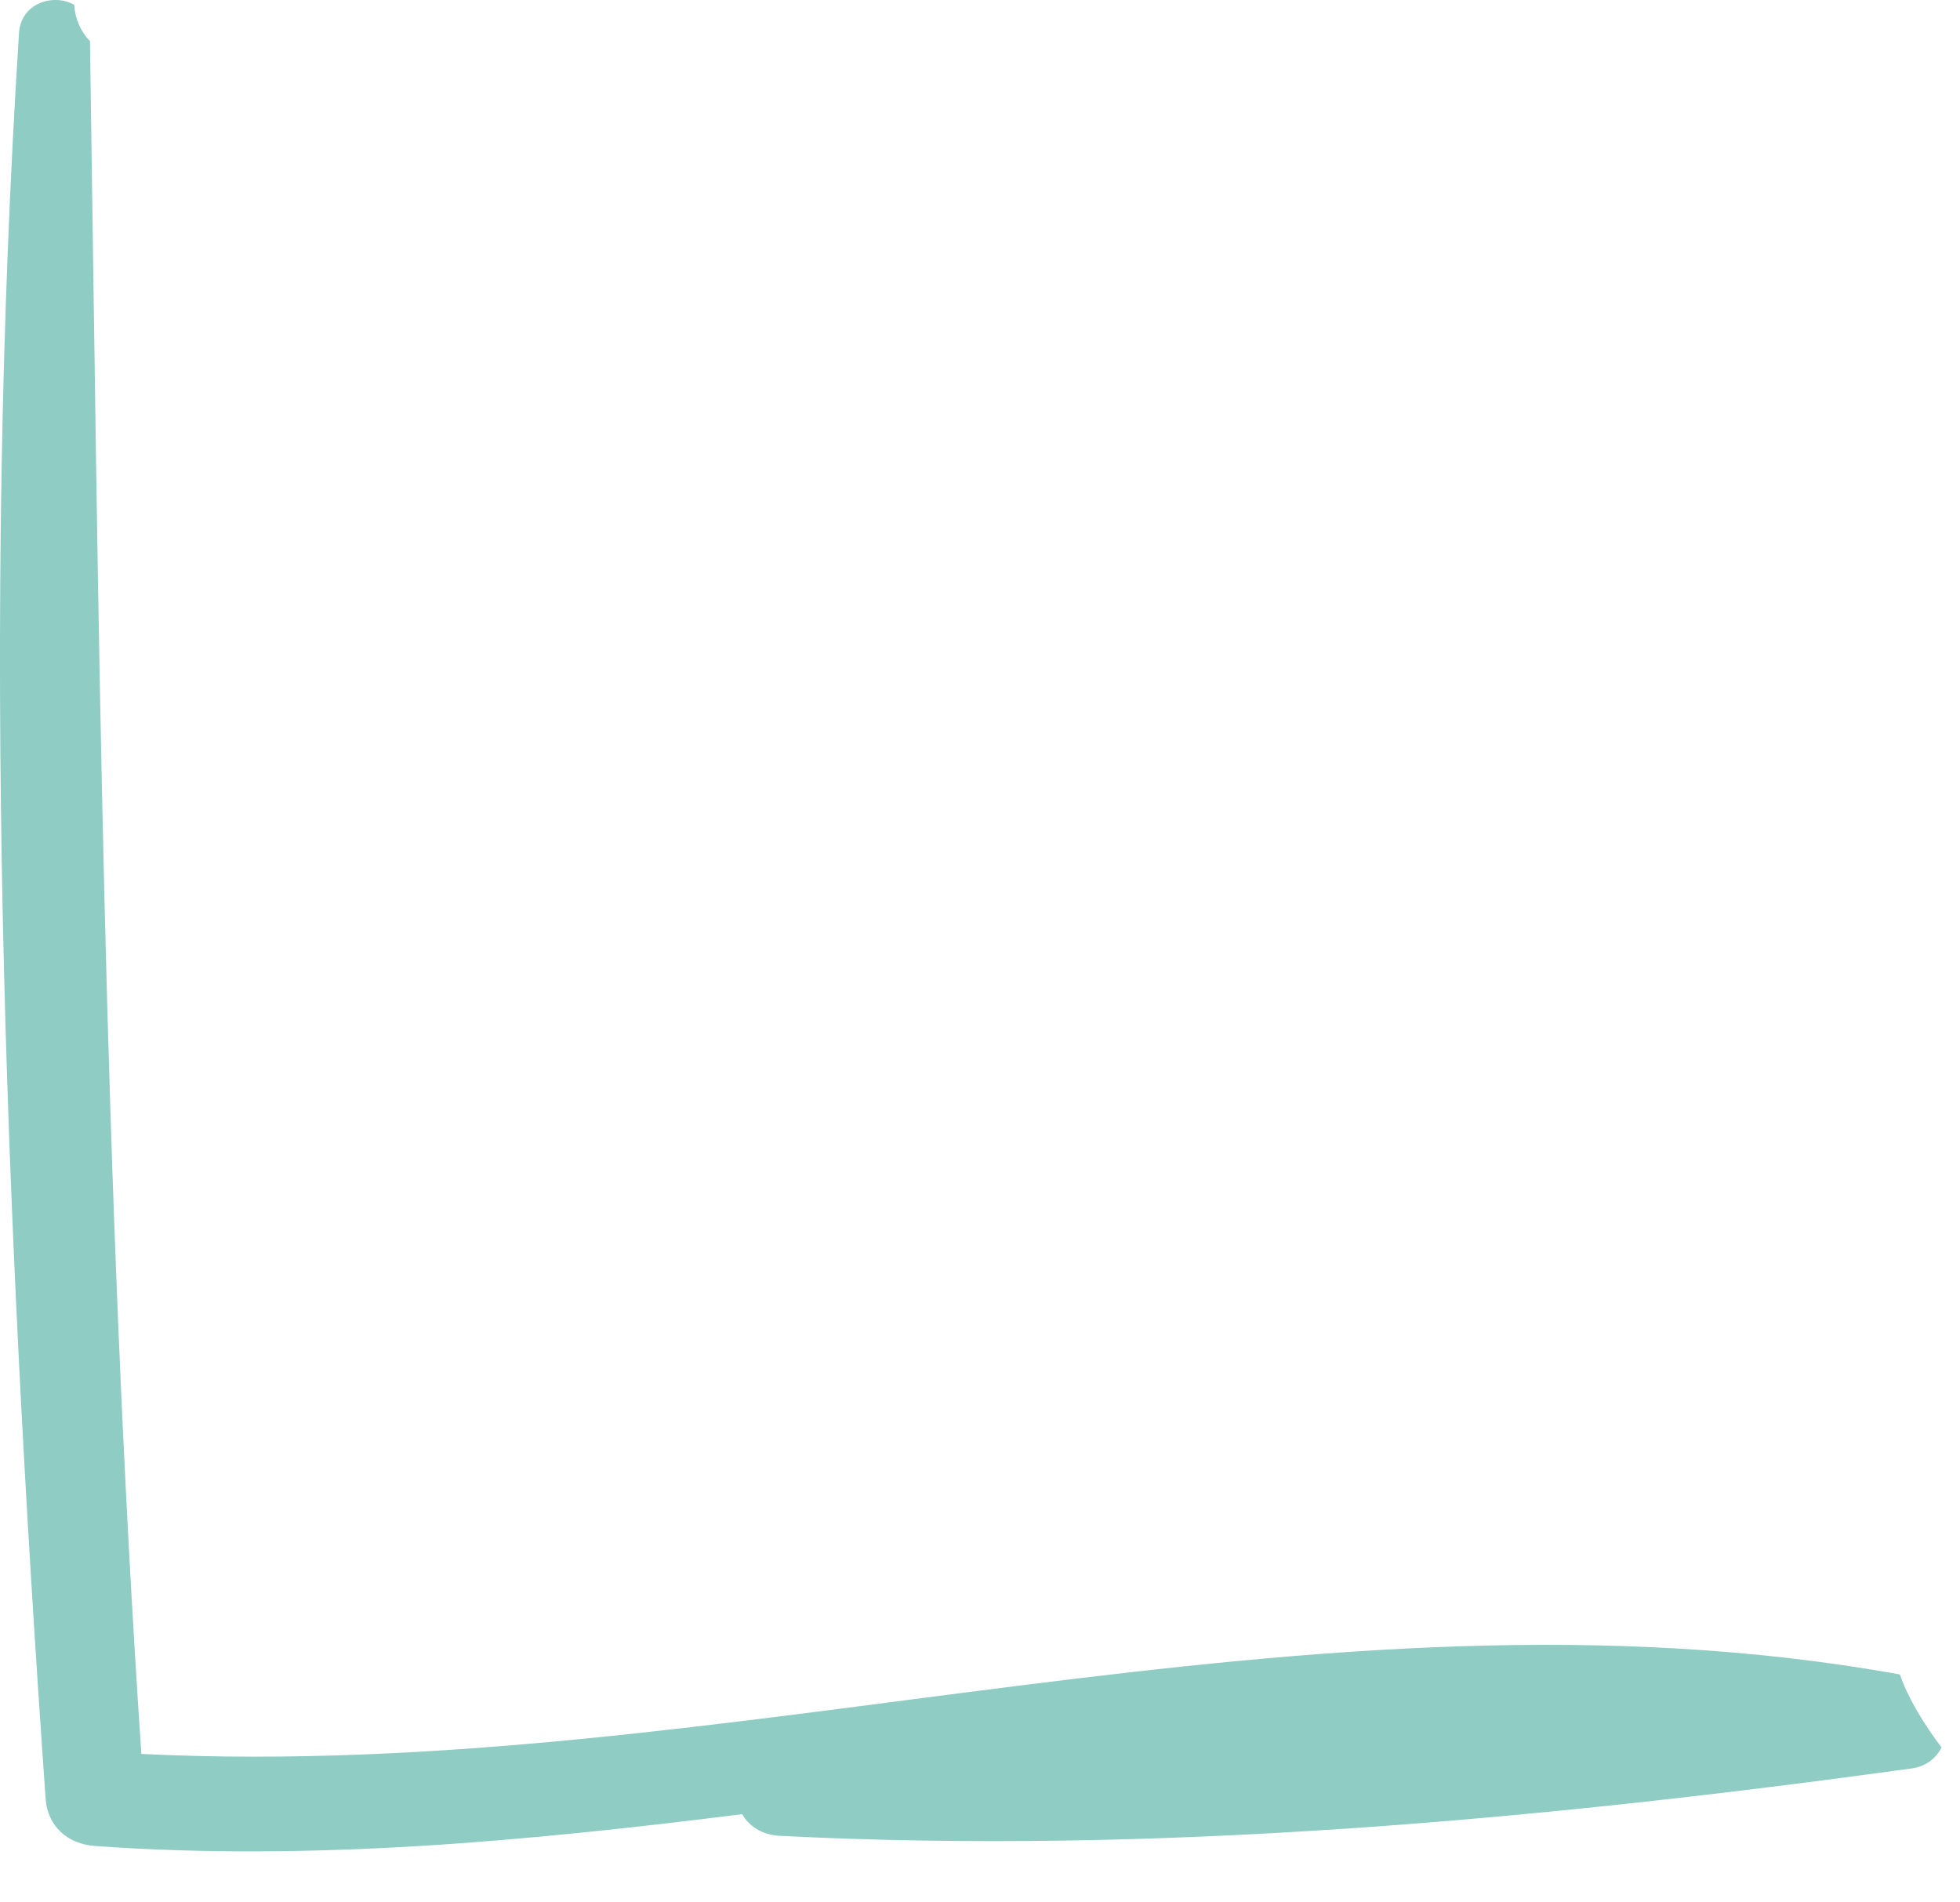 <?xml version="1.0" encoding="utf-8"?>
<svg xmlns="http://www.w3.org/2000/svg" fill="none" height="100%" overflow="visible" preserveAspectRatio="none" style="display: block;" viewBox="0 0 34 33" width="100%">
<path d="M33.68 30.313C33.584 30.5 33.411 30.642 33.161 30.677C26.702 31.566 20.058 32.178 13.534 31.846C13.213 31.831 12.994 31.675 12.874 31.47C9.139 31.939 5.397 32.291 1.647 32.022C1.171 31.987 0.825 31.681 0.791 31.199C0.076 21.034 -0.322 10.752 0.33 0.572C0.363 0.047 0.936 -0.119 1.288 0.084C1.299 0.315 1.396 0.546 1.561 0.713C1.708 10.629 1.785 20.525 2.452 30.425C12.669 30.93 22.756 27.21 32.957 29.046C33.107 29.478 33.384 29.92 33.68 30.313Z" fill="#8FCCC3" id="Vector"/>
</svg>